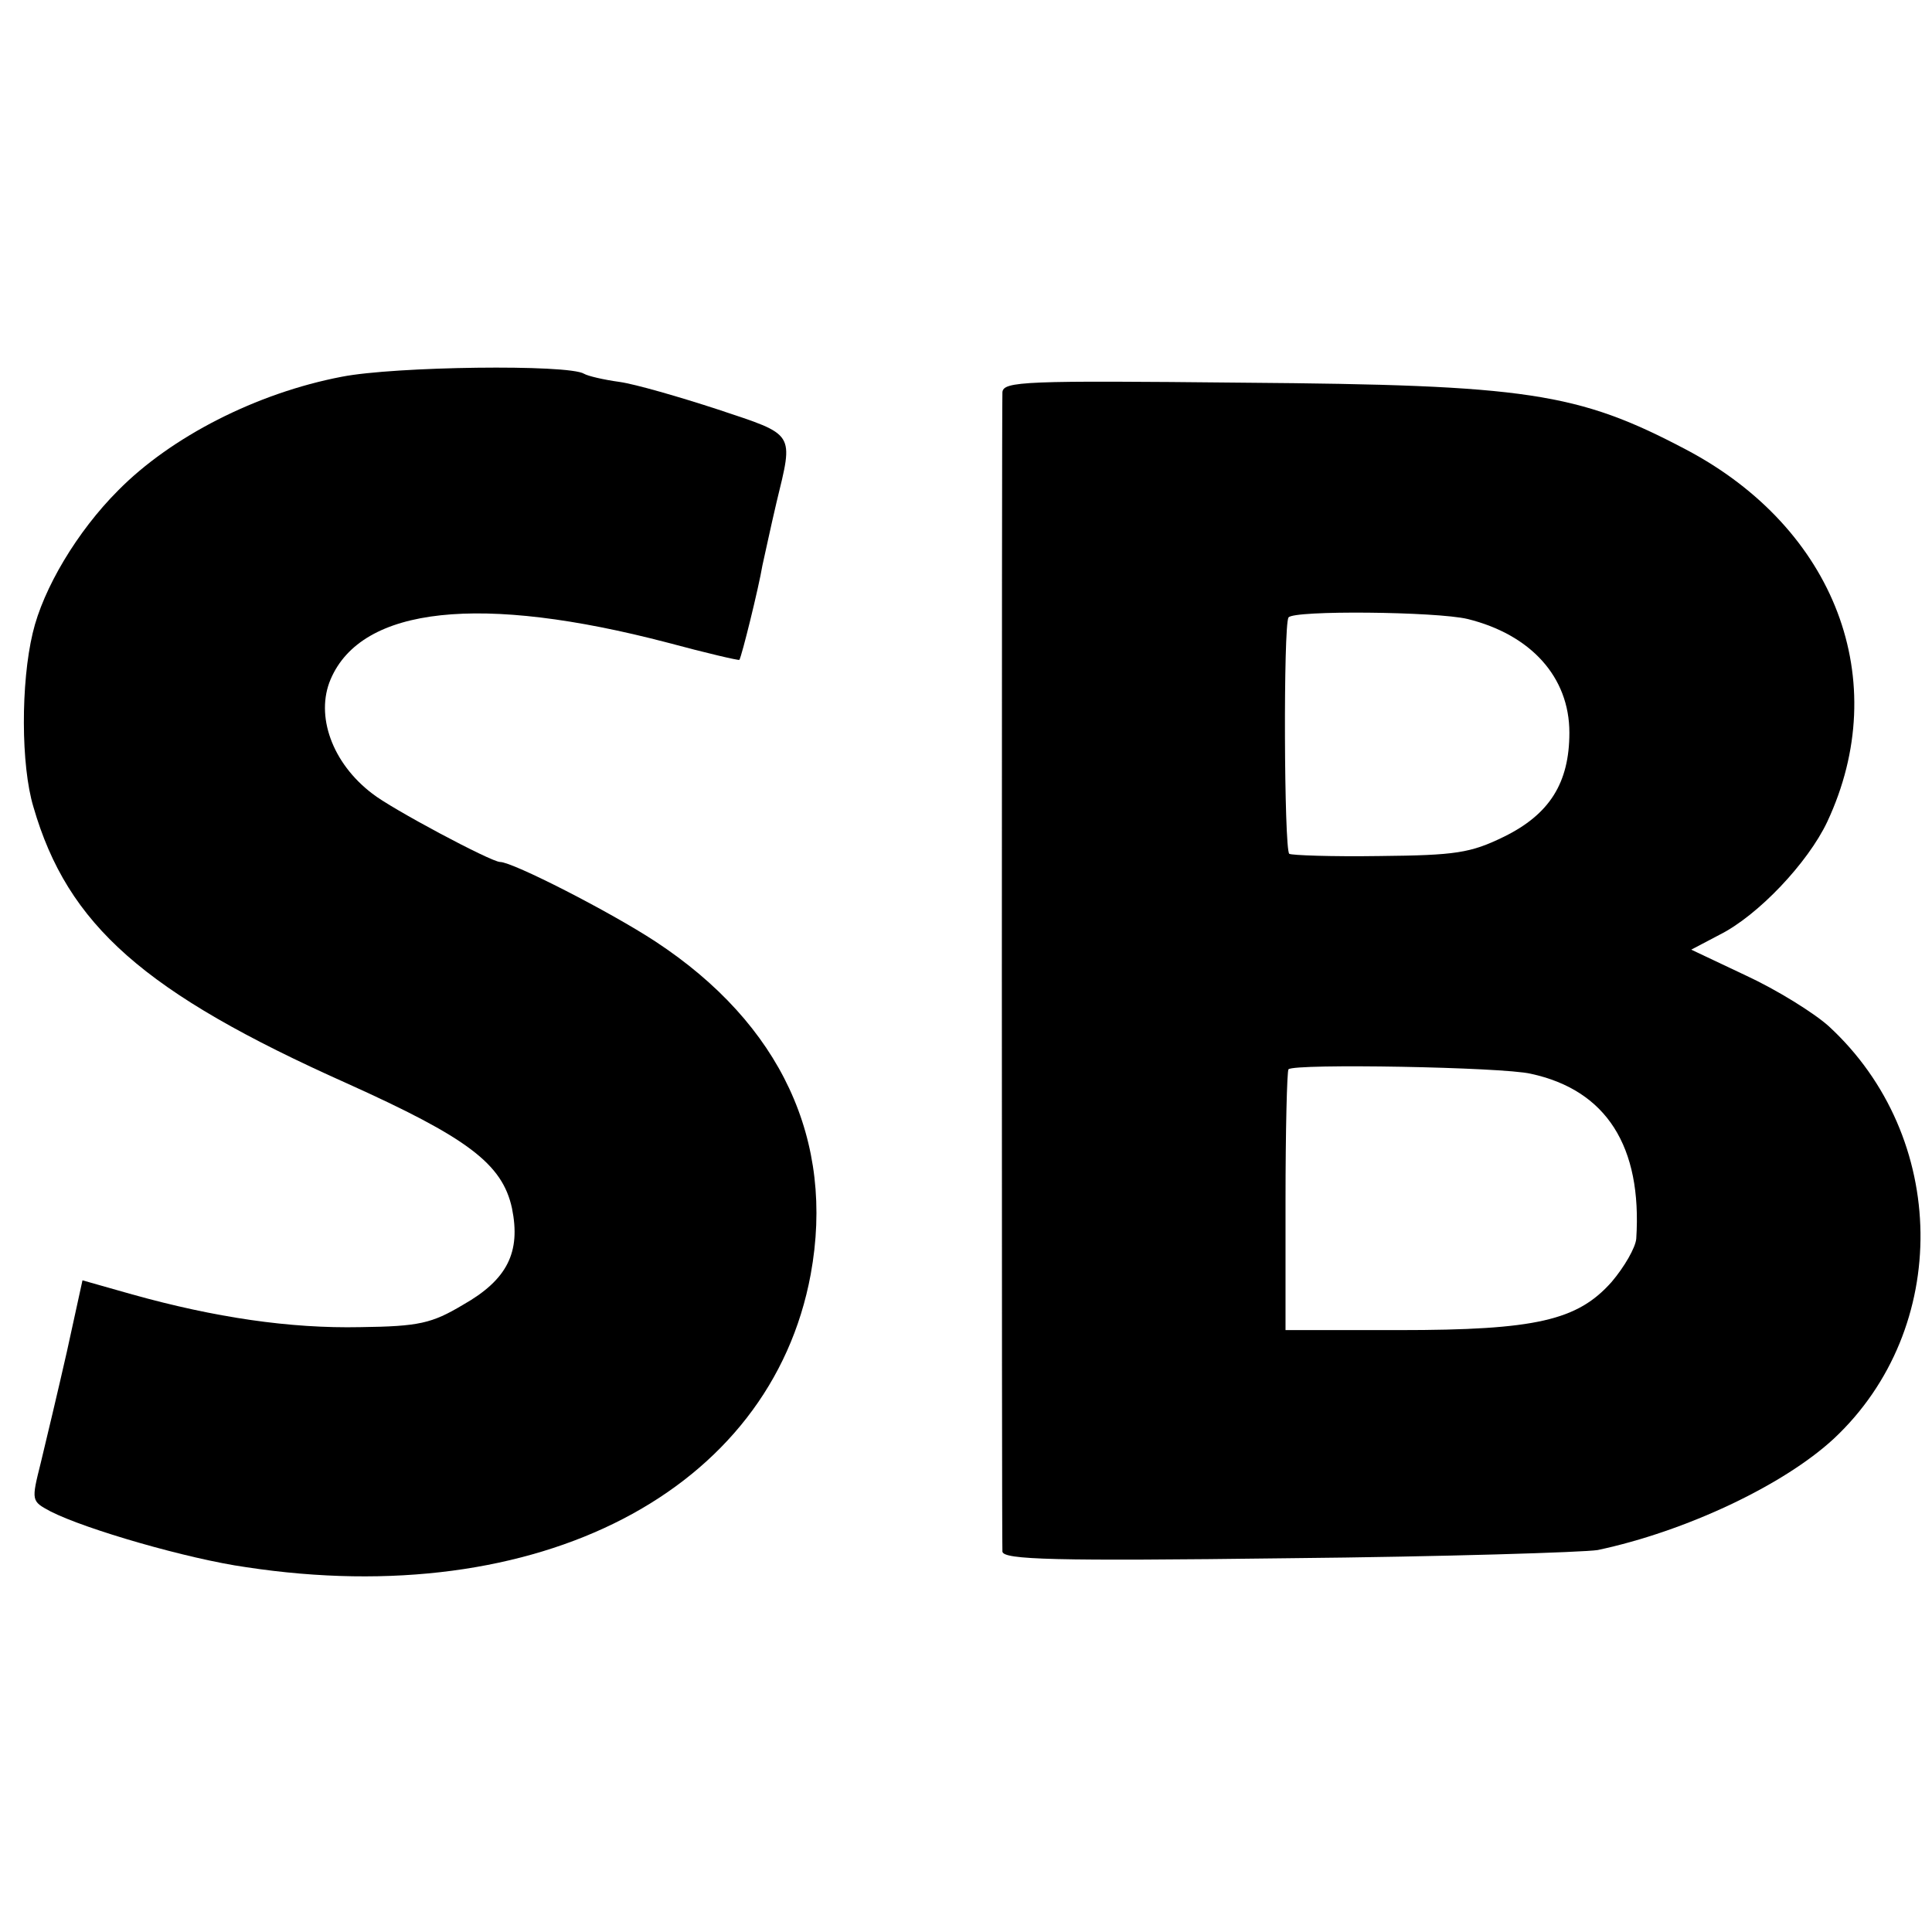 <?xml version="1.0" standalone="no"?>
<!DOCTYPE svg PUBLIC "-//W3C//DTD SVG 20010904//EN"
 "http://www.w3.org/TR/2001/REC-SVG-20010904/DTD/svg10.dtd">
<svg version="1.0" xmlns="http://www.w3.org/2000/svg"
 width="260pt" height="260pt" viewBox="0 0 260 260"
 preserveAspectRatio="xMidYMid meet">
<g transform="translate(0,260) scale(0.1,-0.1)"
fill="#000000" stroke="none">
<path d="M460 2093 c-115 -22 -230 -81 -301 -153 -55 -55 -101 -132 -115 -192
-16 -67 -16 -178 1 -234 46 -159 149 -250 422 -372 162 -73 209 -108 222 -168
12 -59 -6 -96 -66 -130 -42 -25 -59 -29 -138 -30 -95 -2 -196 13 -307 44 l-67
19 -21 -96 c-12 -53 -28 -120 -35 -149 -13 -52 -13 -52 13 -66 47 -24 185 -64
263 -75 394 -60 706 102 760 394 33 180 -40 337 -209 448 -61 40 -192 107
-209 107 -12 0 -147 72 -172 92 -54 41 -77 105 -56 154 42 98 202 115 454 49
52 -14 95 -24 96 -23 3 4 26 97 31 127 3 13 11 51 19 85 23 95 26 90 -79 125
-52 17 -111 34 -132 37 -22 3 -43 8 -48 11 -21 13 -255 10 -326 -4z"/>
<path d="M1349 2072 c-1 -22 -1 -1542 0 -1560 1 -11 69 -13 384 -9 210 2 398
8 417 11 118 25 250 87 318 150 158 148 155 406 -7 555 -20 18 -70 49 -111 68
l-74 35 38 20 c52 26 119 97 145 152 89 190 11 395 -190 501 -146 77 -214 87
-596 90 -294 3 -323 2 -324 -13z m626 -305 c85 -21 137 -78 137 -153 0 -68
-27 -110 -88 -140 -45 -22 -65 -25 -167 -26 -65 -1 -119 1 -122 3 -7 7 -8 307
-1 318 6 10 199 8 241 -2z m85 -612 c102 -22 150 -98 142 -222 -1 -12 -16 -38
-33 -58 -46 -52 -102 -65 -286 -65 l-153 0 0 173 c0 96 2 176 4 178 8 8 288 3
326 -6z"/>
</g>
</svg>
